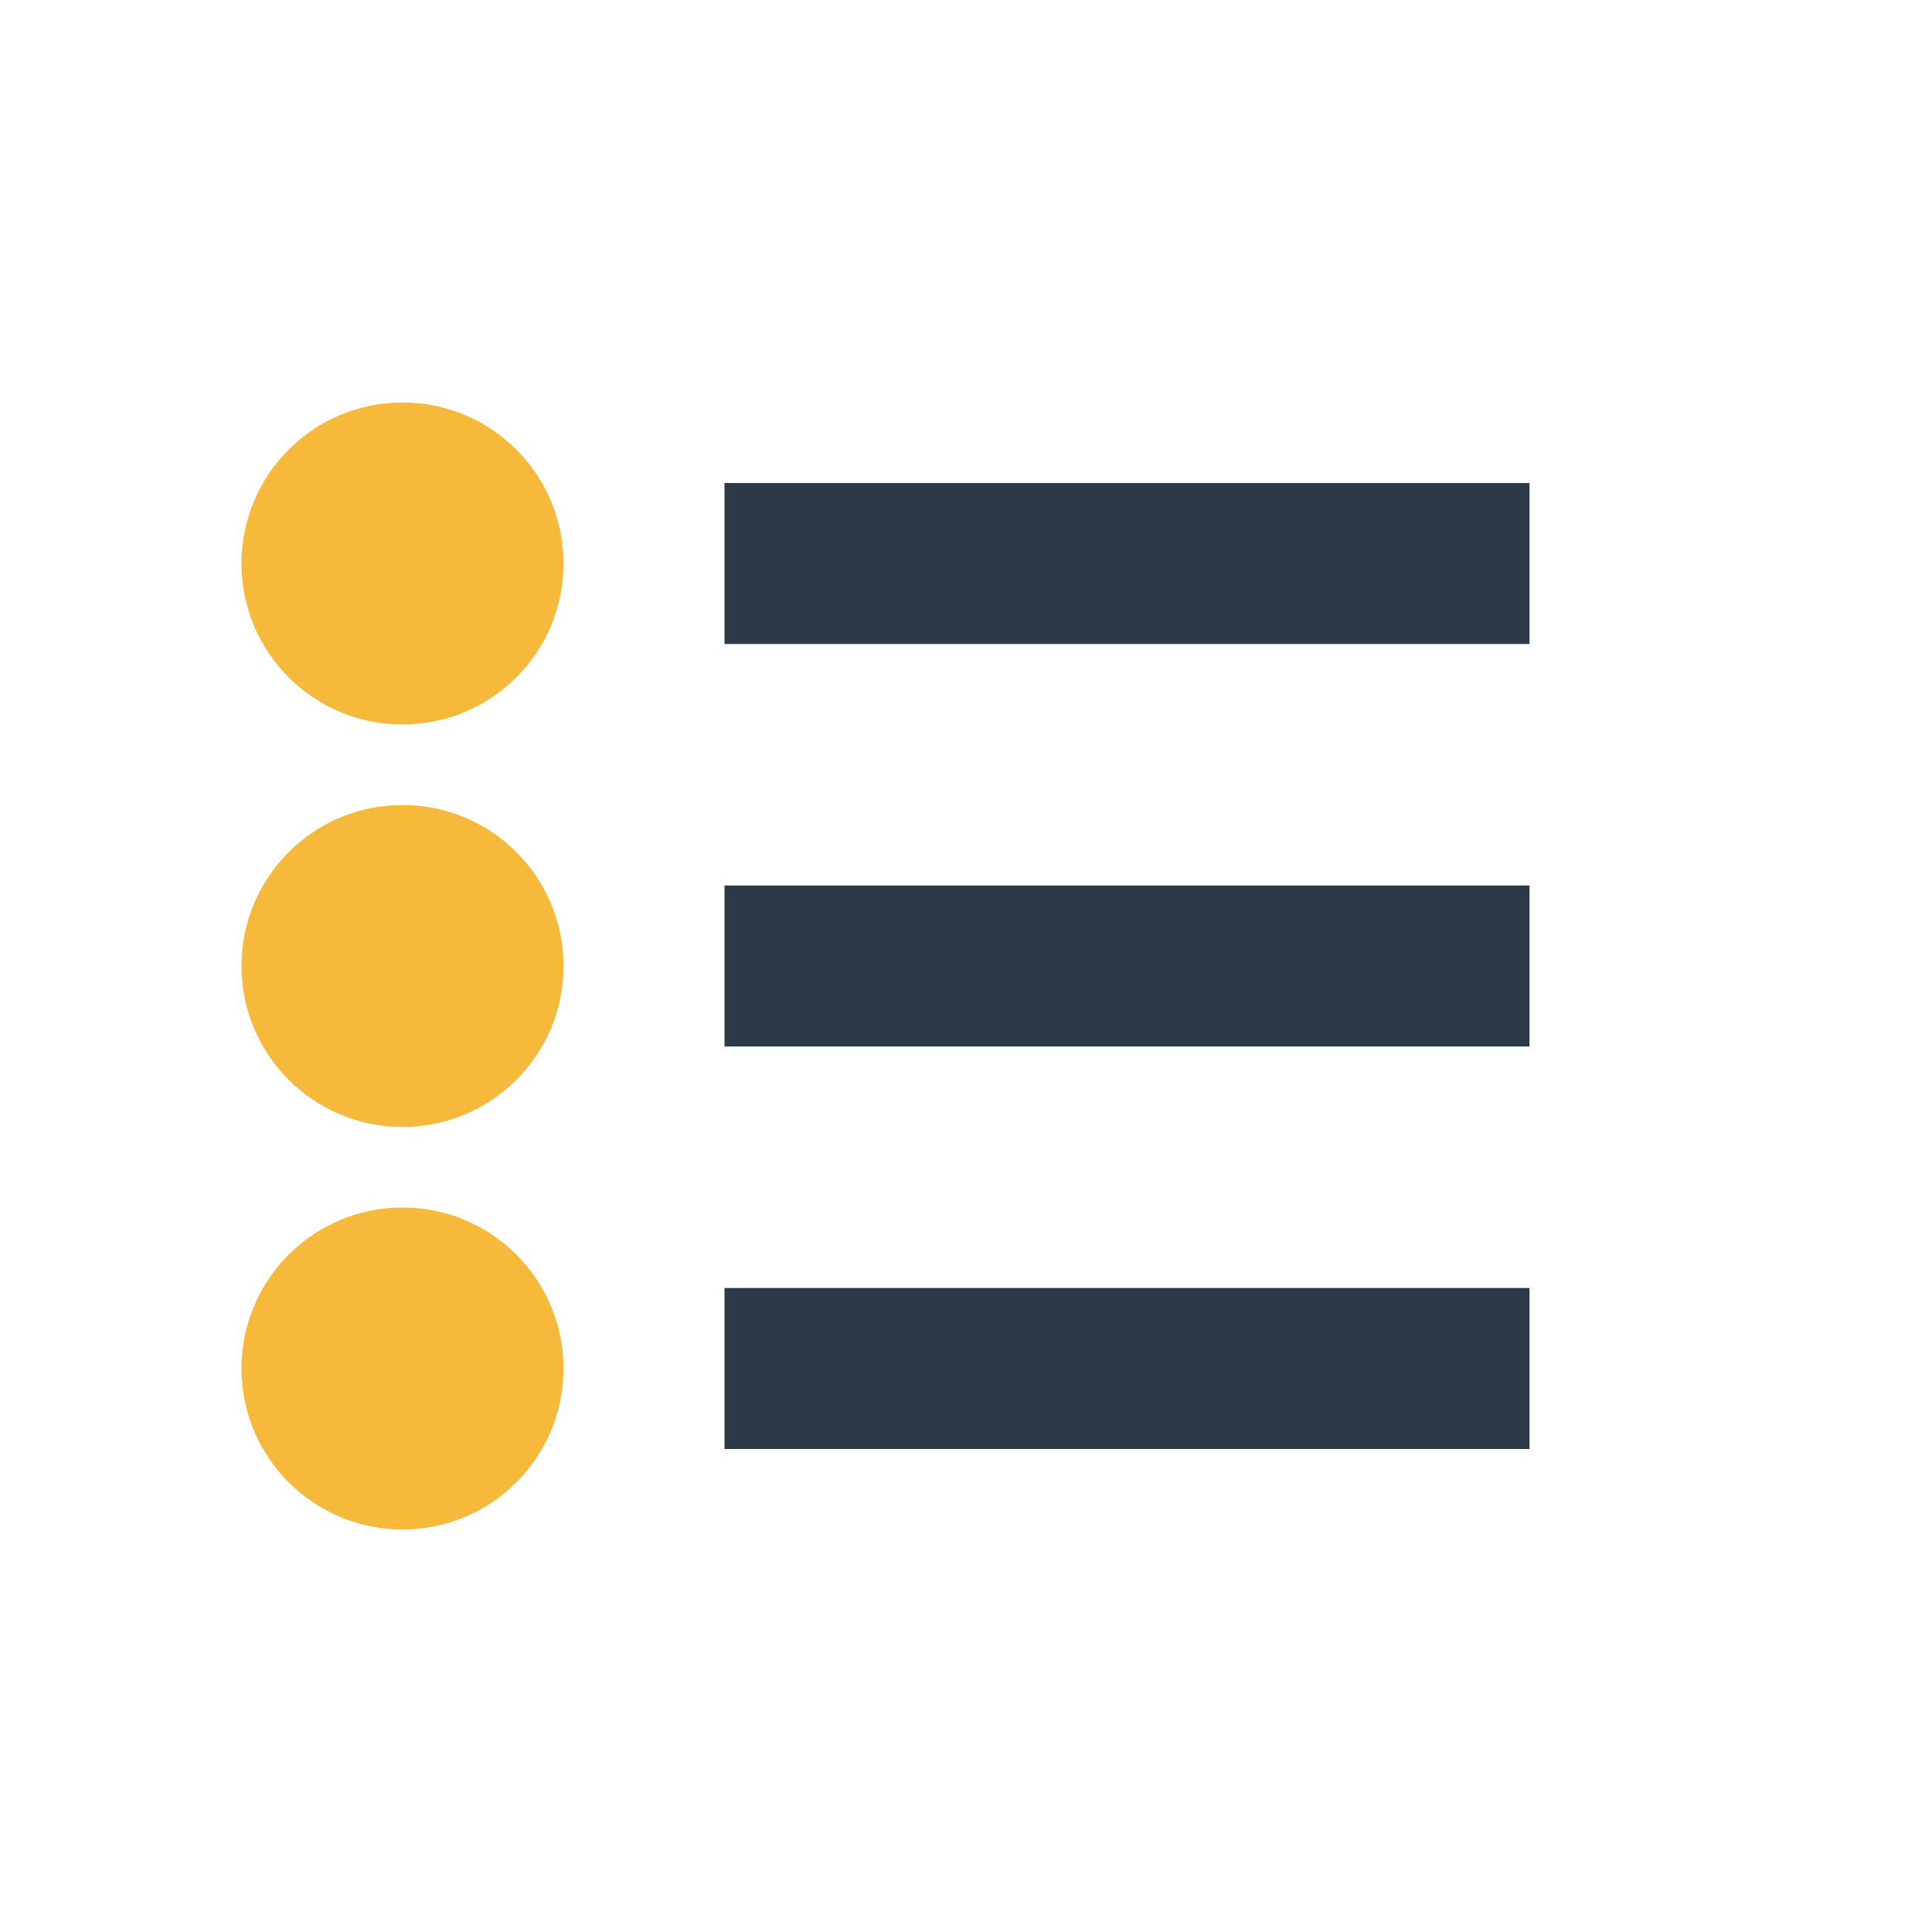<?xml version="1.0" encoding="UTF-8"?>
<svg xmlns="http://www.w3.org/2000/svg" width="24" height="24" viewBox="0 0 24 24"><circle cx="5" cy="7" r="2" fill="#F6B93B"/><circle cx="5" cy="12" r="2" fill="#F6B93B"/><circle cx="5" cy="17" r="2" fill="#F6B93B"/><rect x="9" y="6" width="10" height="2" fill="#2C3A47"/><rect x="9" y="11" width="10" height="2" fill="#2C3A47"/><rect x="9" y="16" width="10" height="2" fill="#2C3A47"/></svg>